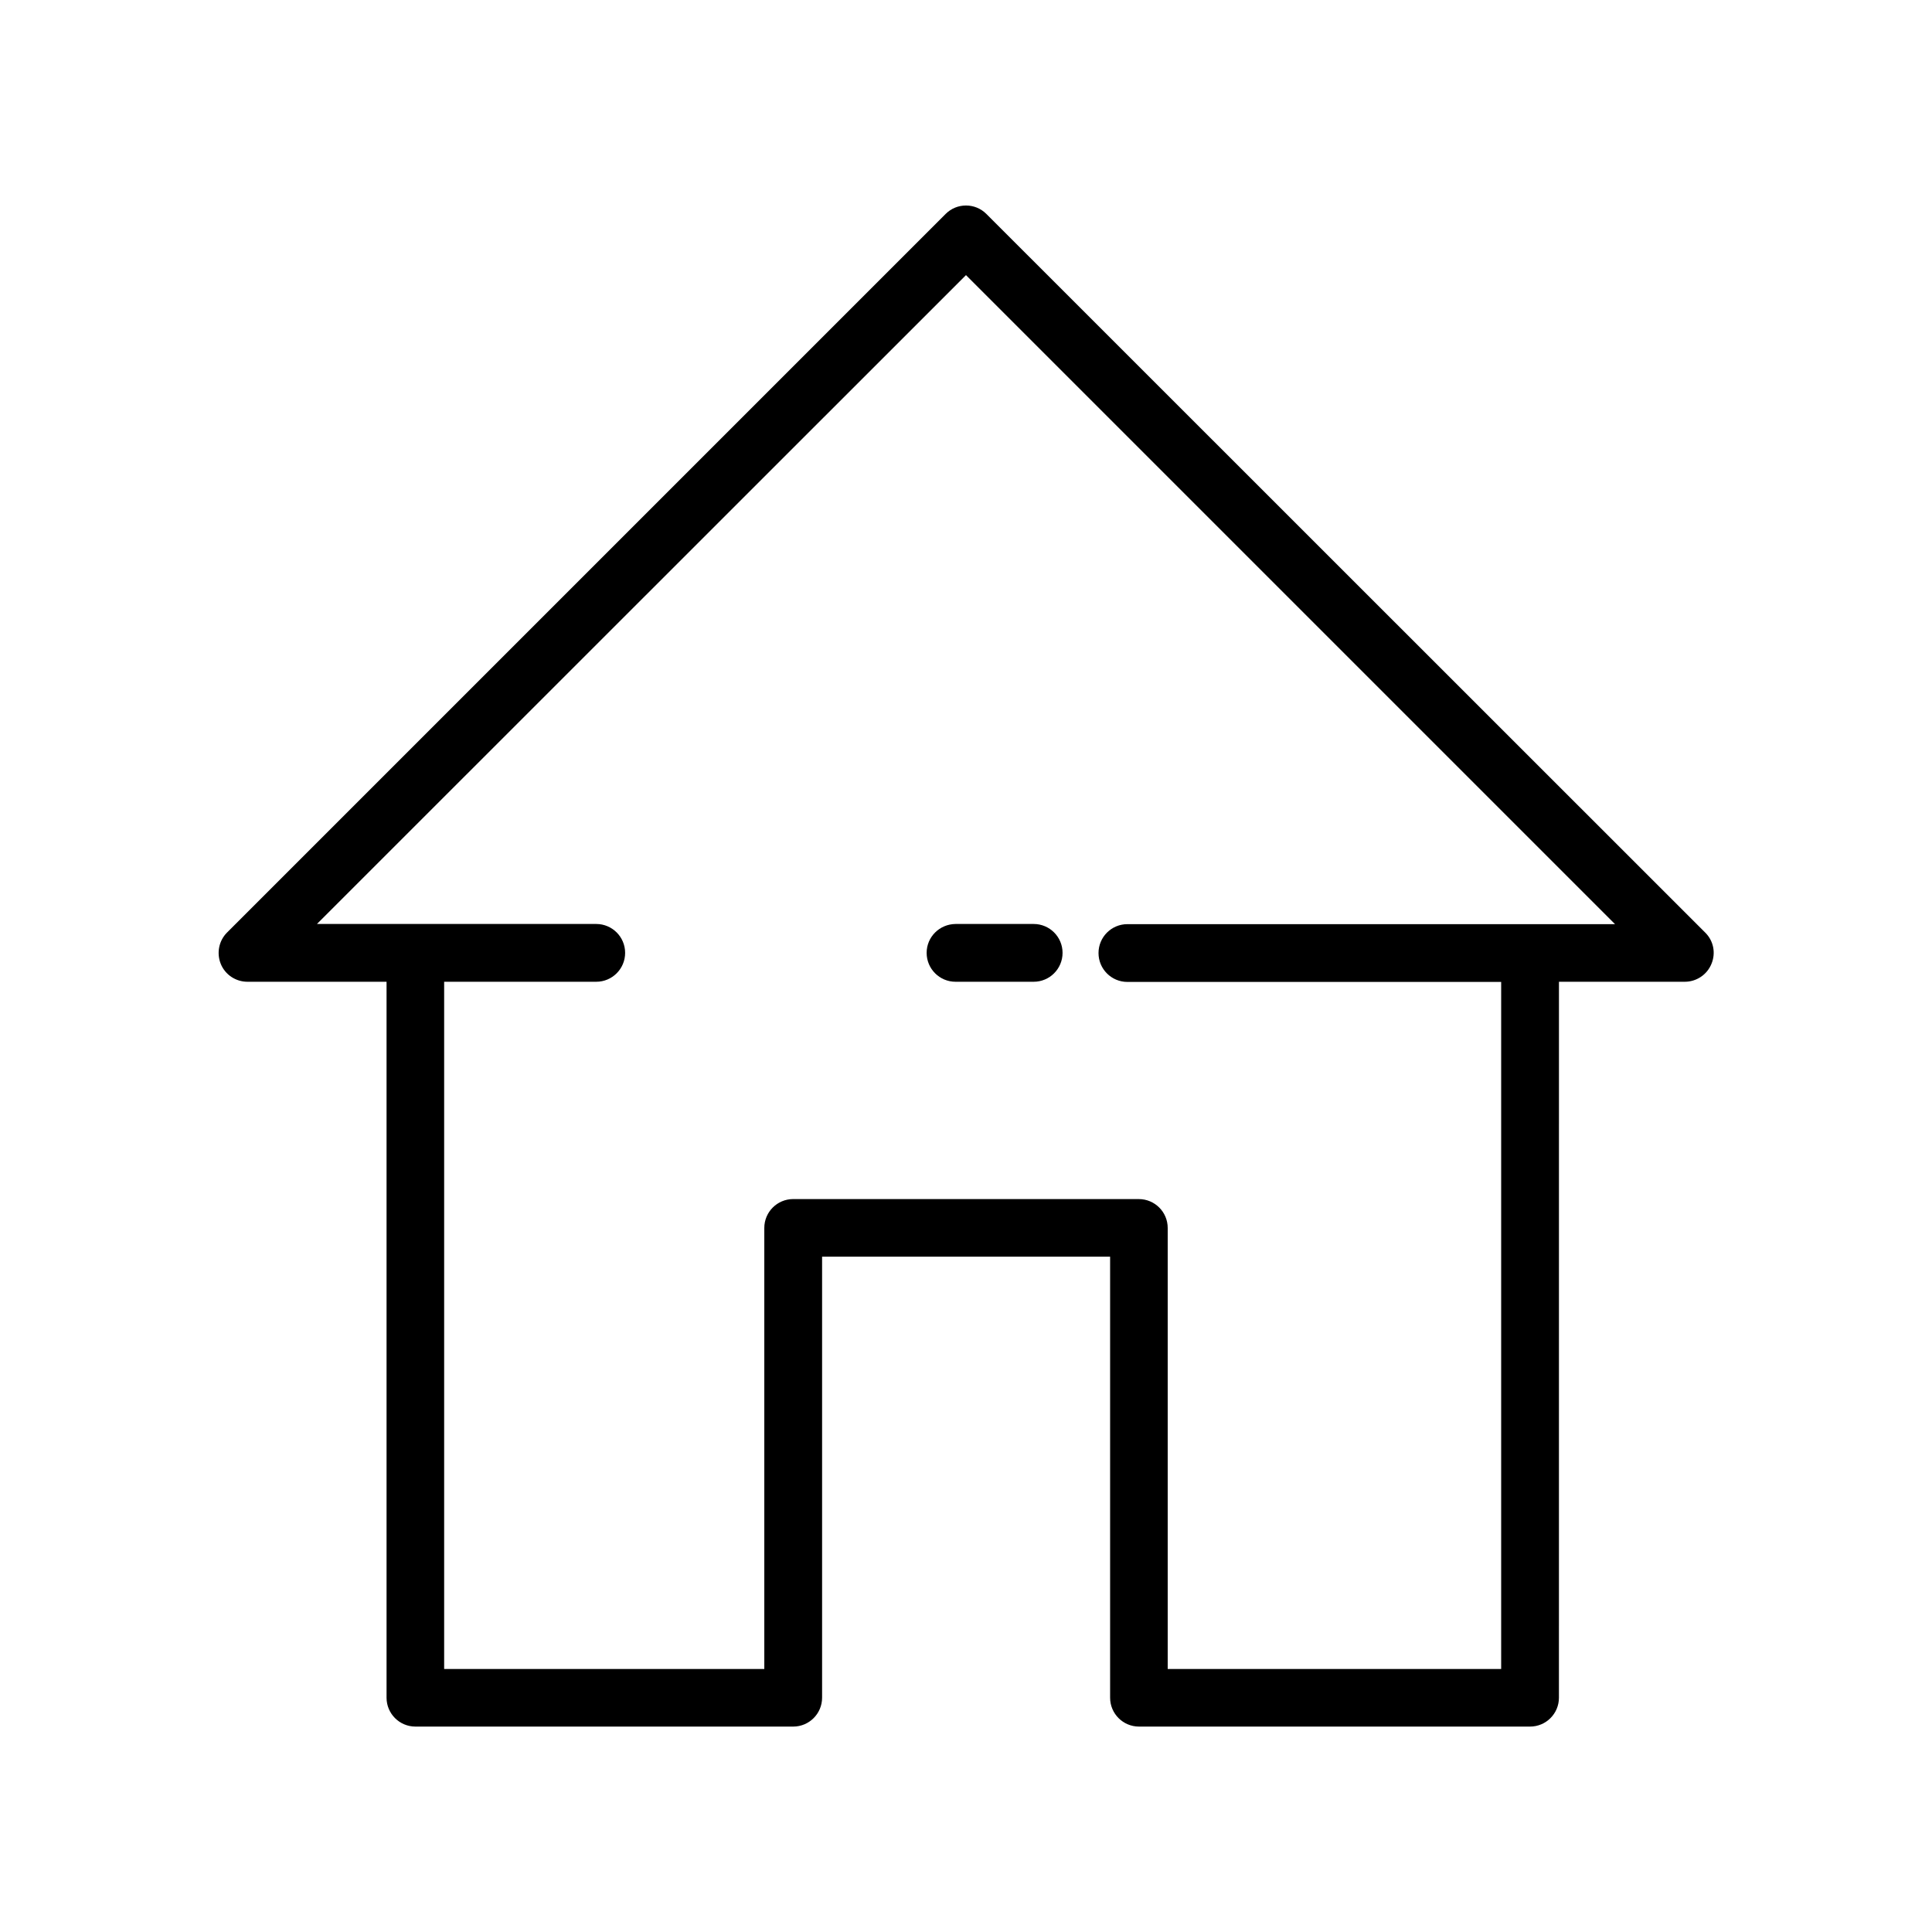 <?xml version="1.0" encoding="UTF-8"?>
<!-- Uploaded to: SVG Repo, www.svgrepo.com, Generator: SVG Repo Mixer Tools -->
<svg fill="#000000" width="800px" height="800px" version="1.1" viewBox="144 144 512 512" xmlns="http://www.w3.org/2000/svg">
 <g>
  <path d="m405.39 200.69c-2.973-2.973-7.809-2.973-10.781 0l-190.44 190.44c-2.168 2.168-2.82 5.441-1.664 8.312 1.16 2.871 3.981 4.734 7.055 4.734h36.879v189.73c0 4.231 3.426 7.656 7.656 7.656h100.11c4.231 0 7.656-3.426 7.656-7.656v-116.88h76.328v116.88c0 4.231 3.426 7.656 7.656 7.656h103.63c4.231 0 7.656-3.426 7.656-7.656l0.008-189.73h33.352c3.074 0 5.894-1.863 7.055-4.734 1.211-2.871 0.555-6.144-1.664-8.312zm37.383 188.22c-4.231 0-7.656 3.426-7.656 7.656 0 4.231 3.426 7.656 7.656 7.656h99.051v182.08l-88.371 0.004v-116.88c0-4.231-3.426-7.656-7.656-7.656l-91.594-0.004c-4.231 0-7.656 3.426-7.656 7.656v116.88l-84.844 0.004v-182.13h40.305c4.231 0 7.656-3.426 7.656-7.656 0-4.231-3.426-7.656-7.656-7.656l-74.012-0.004 172-171.95 172 172z"/>
  <path d="m389.57 396.52c0 4.231 3.426 7.656 7.656 7.656h20.707c4.231 0 7.656-3.426 7.656-7.656 0-4.231-3.426-7.656-7.656-7.656h-20.707c-4.231 0.047-7.656 3.422-7.656 7.656z"/>
 </g>
</svg>